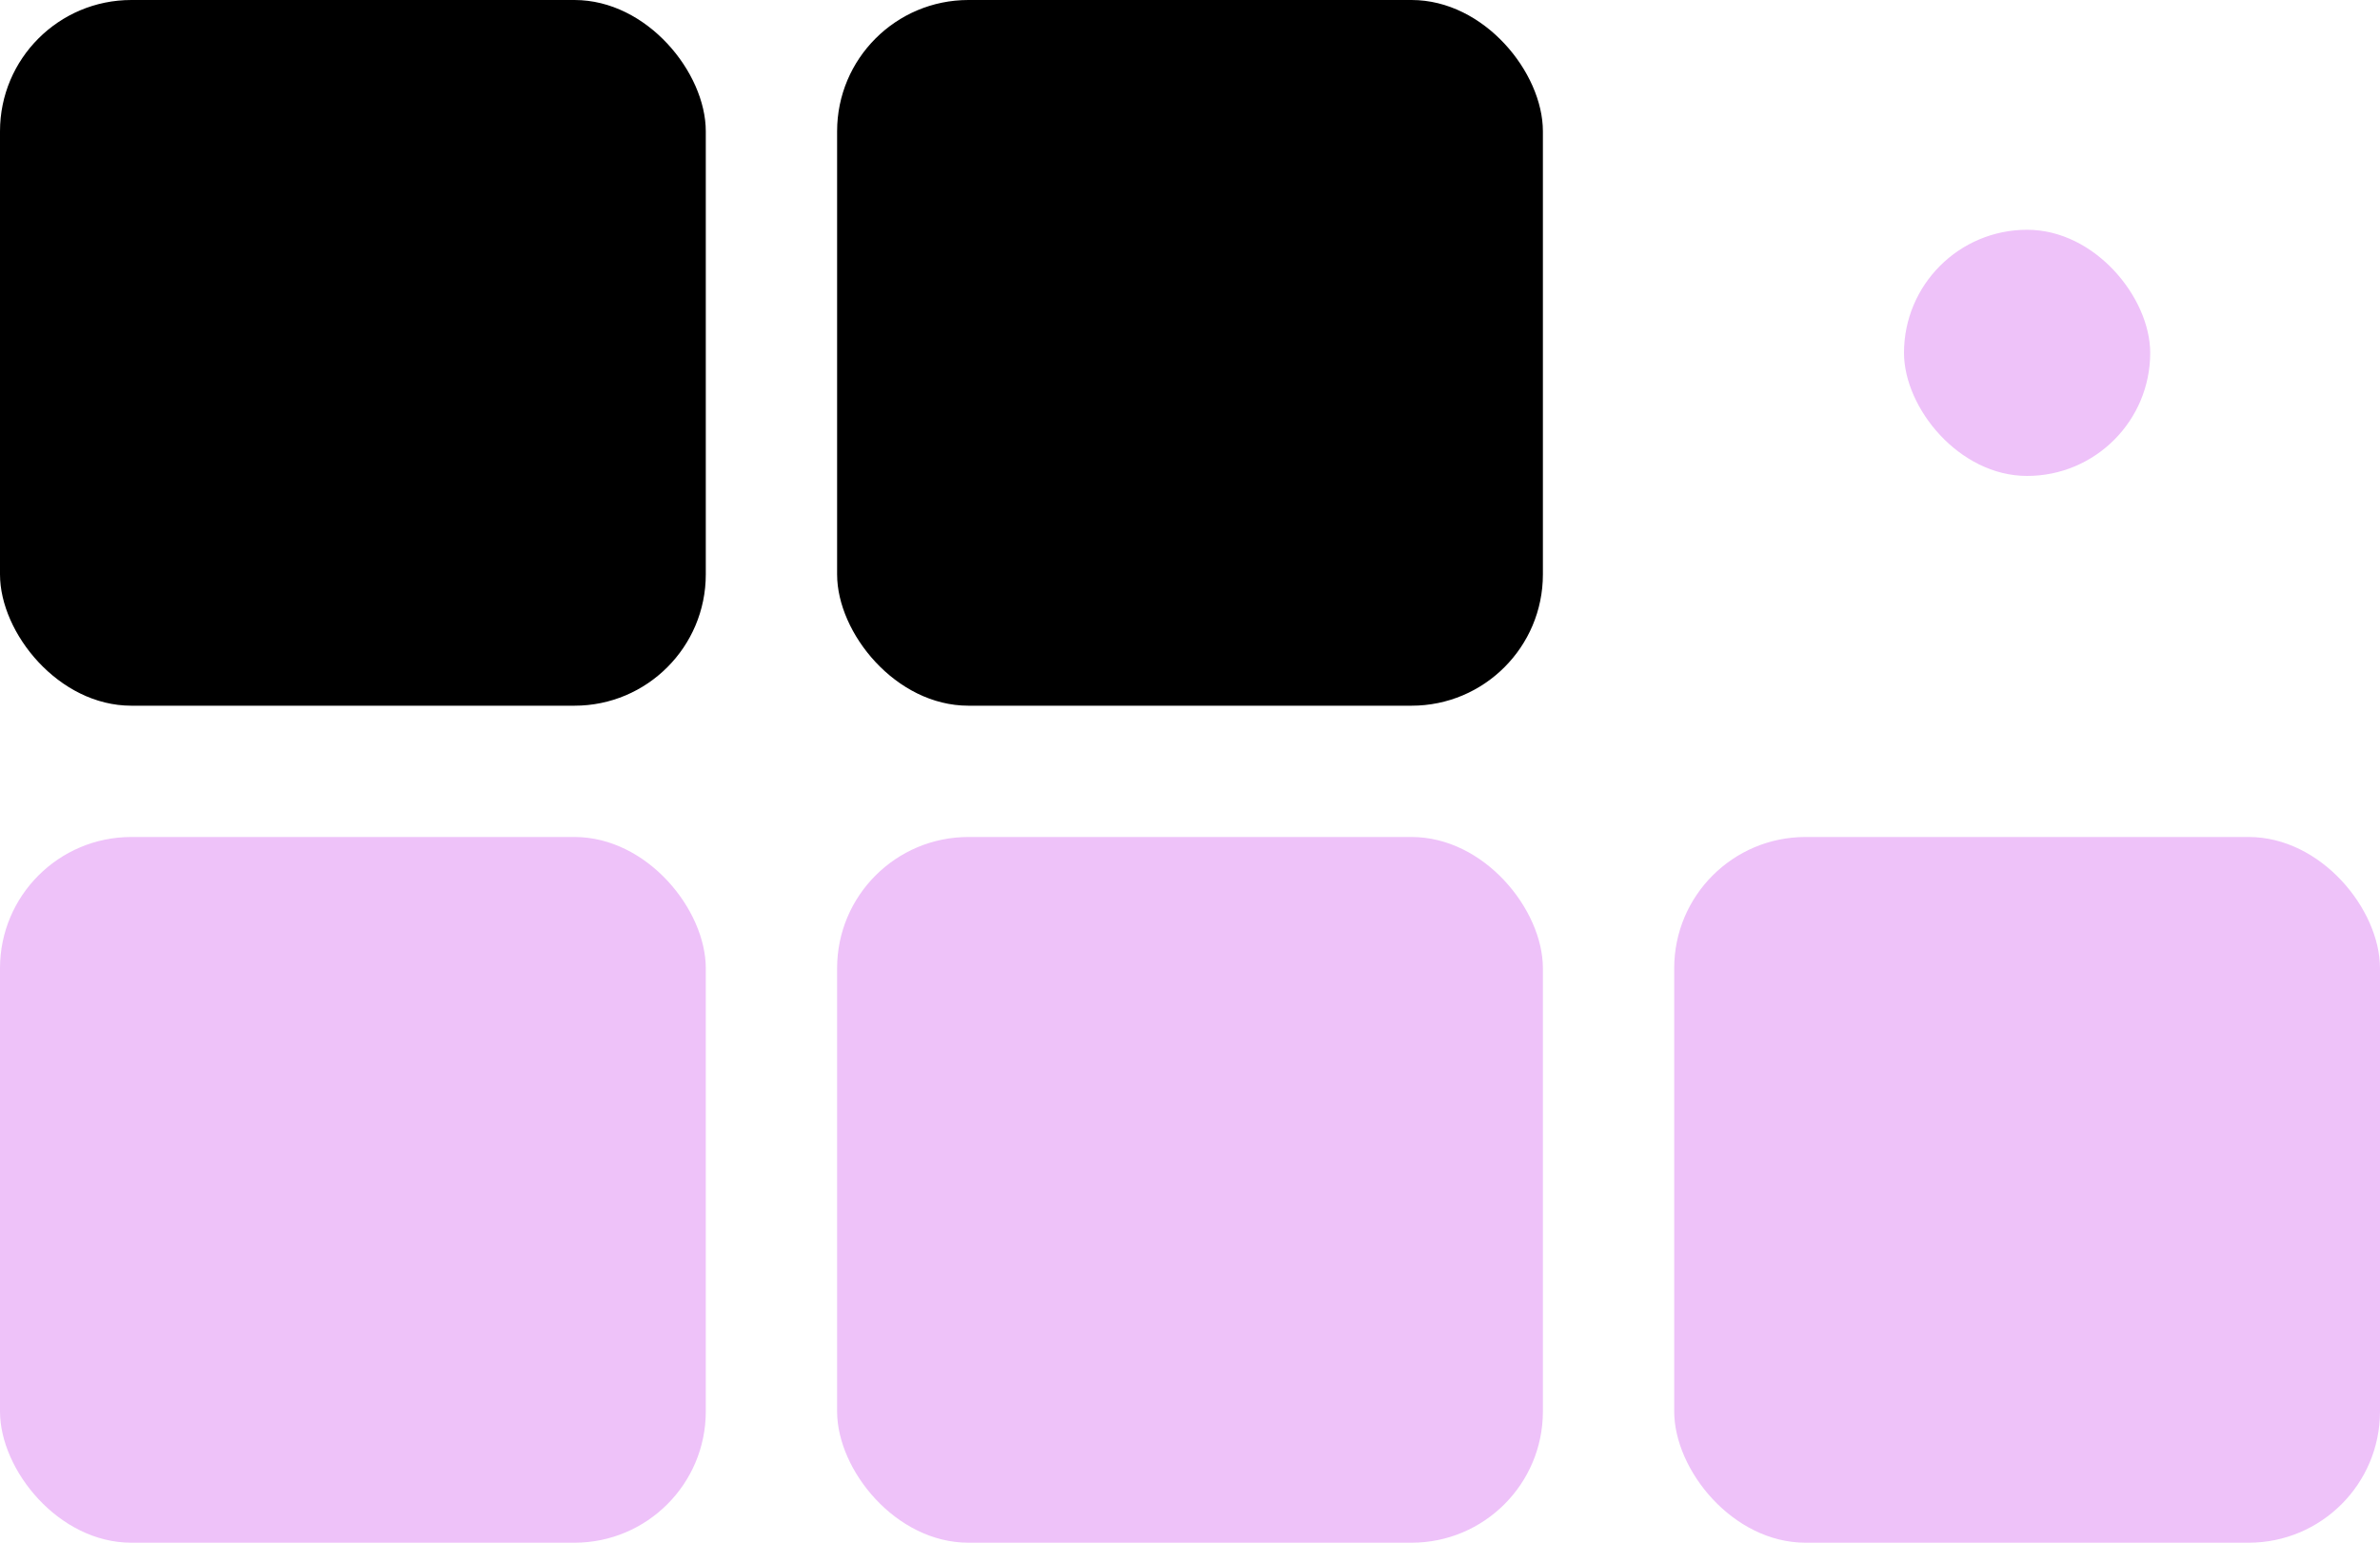 <svg width="145" height="94" viewBox="0 0 145 94" fill="none" xmlns="http://www.w3.org/2000/svg">
<rect width="43" height="43" rx="8" fill="black"/>
<rect y="51" width="43" height="43" rx="8" fill="#EEC2F9"/>
<rect x="51" width="43" height="43" rx="8" fill="black"/>
<rect x="116" y="14" width="15" height="15" rx="7.5" fill="#EEC2F9"/>
<rect x="51" y="51" width="43" height="43" rx="8" fill="#EEC2F9"/>
<rect x="102" y="51" width="43" height="43" rx="8" fill="#EEC2F9"/>
</svg>
